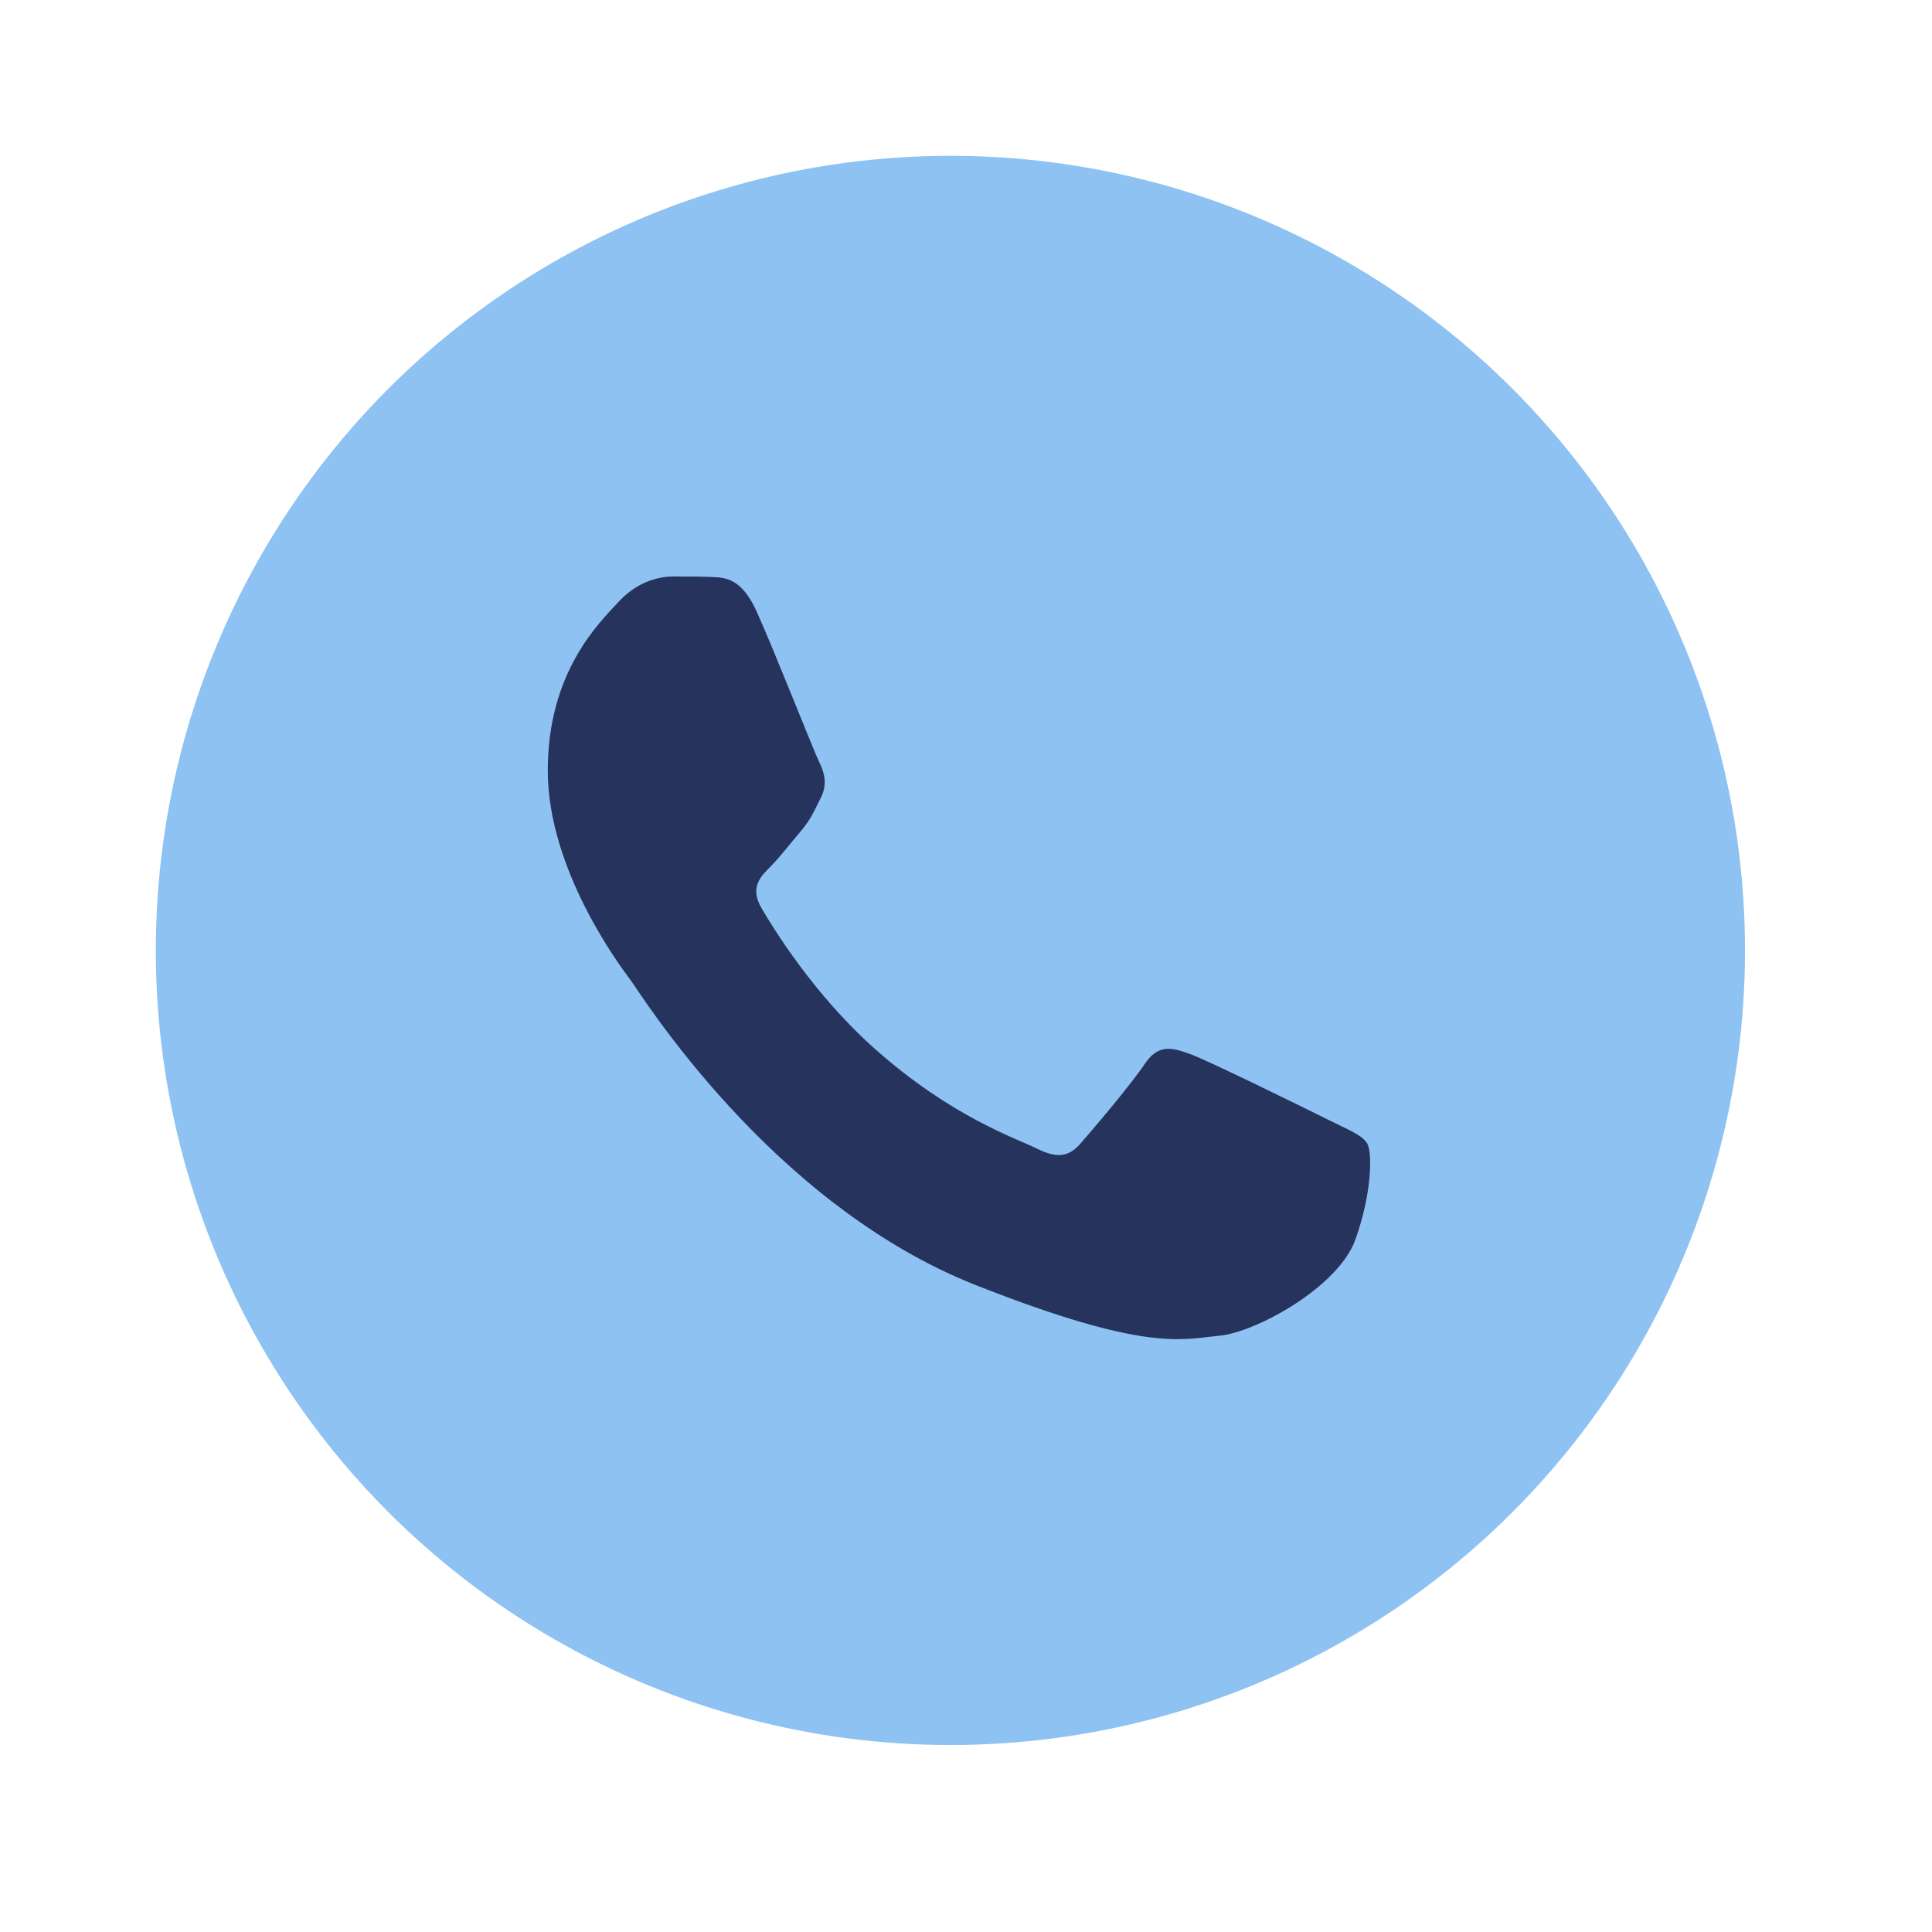 <svg width="32" height="32" viewBox="0 0 32 32" fill="none" xmlns="http://www.w3.org/2000/svg">
<circle cx="15.742" cy="15.742" r="13.161" fill="#8EC2F2"/>
<path fill-rule="evenodd" clip-rule="evenodd" d="M12.536 10.136C12.285 9.578 12.021 9.566 11.782 9.557C11.587 9.548 11.363 9.549 11.14 9.549C10.916 9.549 10.553 9.633 10.246 9.968C9.939 10.303 9.073 11.114 9.073 12.763C9.073 14.412 10.274 16.005 10.441 16.229C10.609 16.452 12.76 19.944 16.166 21.287C18.997 22.403 19.573 22.181 20.188 22.125C20.802 22.07 22.17 21.315 22.449 20.532C22.729 19.75 22.729 19.079 22.645 18.939C22.561 18.799 22.338 18.716 22.002 18.548C21.667 18.381 20.02 17.57 19.712 17.458C19.405 17.346 19.182 17.29 18.958 17.626C18.735 17.961 18.093 18.716 17.898 18.939C17.702 19.163 17.507 19.191 17.171 19.023C16.836 18.855 15.757 18.502 14.477 17.36C13.48 16.472 12.808 15.375 12.612 15.04C12.417 14.704 12.591 14.523 12.759 14.356C12.91 14.206 13.095 13.964 13.262 13.769C13.429 13.573 13.485 13.434 13.597 13.21C13.709 12.986 13.653 12.791 13.569 12.623C13.485 12.456 12.834 10.798 12.536 10.136Z" fill="#26335D"/>
</svg>
